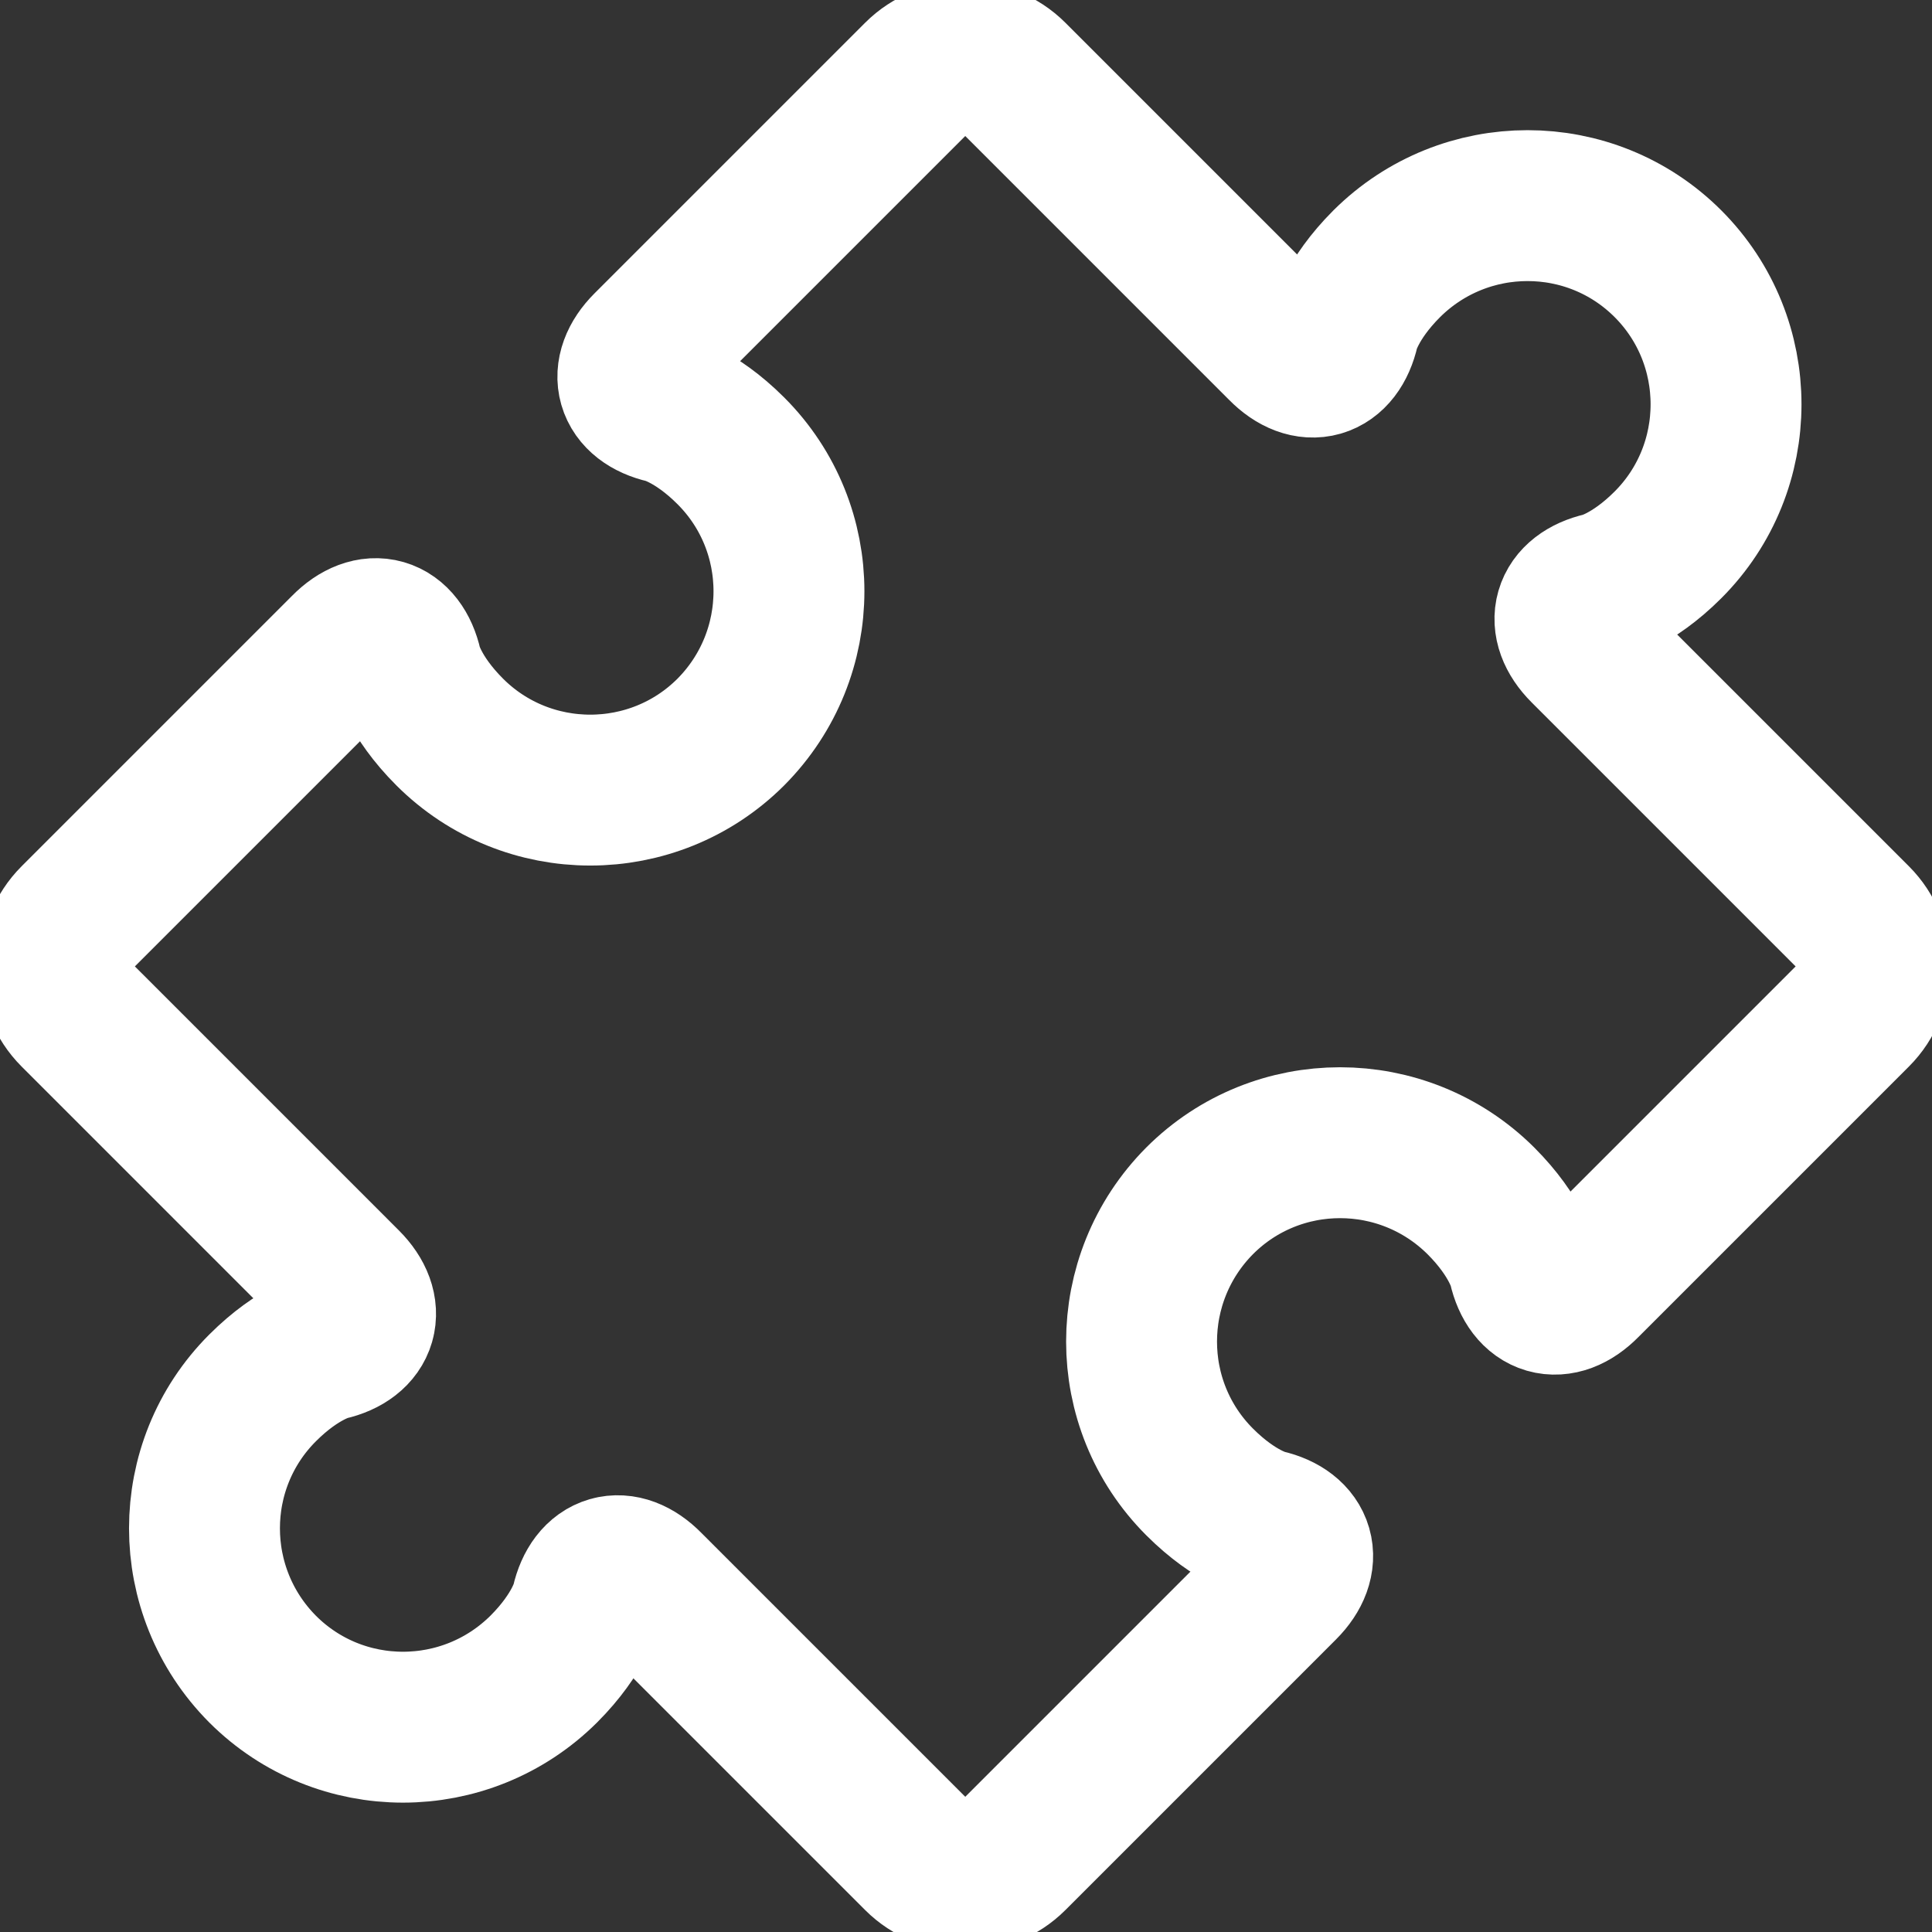 <?xml version="1.0" encoding="utf-8"?>
<!-- Generator: Adobe Illustrator 28.0.0, SVG Export Plug-In . SVG Version: 6.00 Build 0)  -->
<svg version="1.1" id="Ebene_1" xmlns="http://www.w3.org/2000/svg" xmlns:xlink="http://www.w3.org/1999/xlink" x="0px" y="0px"
	 viewBox="0 0 512 512" style="enable-background:new 0 0 512 512;" xml:space="preserve">
<rect x="0" y="0" width="512" height="512" fill="#333333" stroke="none"/>
<style type="text/css">
	.st0{fill:none;stroke:#FFFFFF;stroke-width:30;stroke-miterlimit:10;}
</style>
<g>
	<g>
		<g transform="matrix(1.333 0 0 -1.333 0 682.667)">
			<path class="st0" d="M368.9,329.3l-53.8,53.8c-5.1,5.1-3.5,10.6,3.5,12.2c0,0,5.8,1.3,13,8.5c15.4,15.4,15.4,40.5,0,55.9
				c-15.4,15.4-40.4,15.4-55.9,0c-7.2-7.2-8.5-13-8.5-13c-1.6-7.1-7.1-8.7-12.2-3.5l-53.8,53.8c-5.1,5.1-13.5,5.1-18.6,0l-53.8-53.8
				c-5.1-5.1-3.5-10.6,3.5-12.2c0,0,5.8-1.3,13-8.5c15.4-15.4,15.4-40.4,0-55.9c-15.4-15.4-40.5-15.4-55.9,0c-7.2,7.2-8.5,13-8.5,13
				c-1.6,7.1-7.1,8.7-12.2,3.5l-53.8-53.8c-5.1-5.1-5.1-13.5,0-18.6l53.8-53.8c5.1-5.1,3.5-10.6-3.5-12.2c0,0-5.8-1.3-13-8.5
				c-15.4-15.4-15.4-40.4,0-55.9c15.4-15.4,40.4-15.4,55.9,0c7.2,7.2,8.5,13,8.5,13c1.6,7.1,7.1,8.7,12.2,3.5l53.8-53.8
				c5.1-5.1,13.5-5.1,18.6,0l53.8,53.8c5.1,5.1,3.5,10.6-3.5,12.2c0,0-5.8,1.3-13,8.5c-15.4,15.4-15.4,40.4,0,55.9
				c15.4,15.4,40.4,15.4,55.9,0c7.2-7.2,8.5-13,8.5-13c1.6-7.1,7.1-8.7,12.2-3.5l53.8,53.8C374,315.8,374,324.2,368.9,329.3z"/>
		</g>
	</g>
</g>
</svg>
